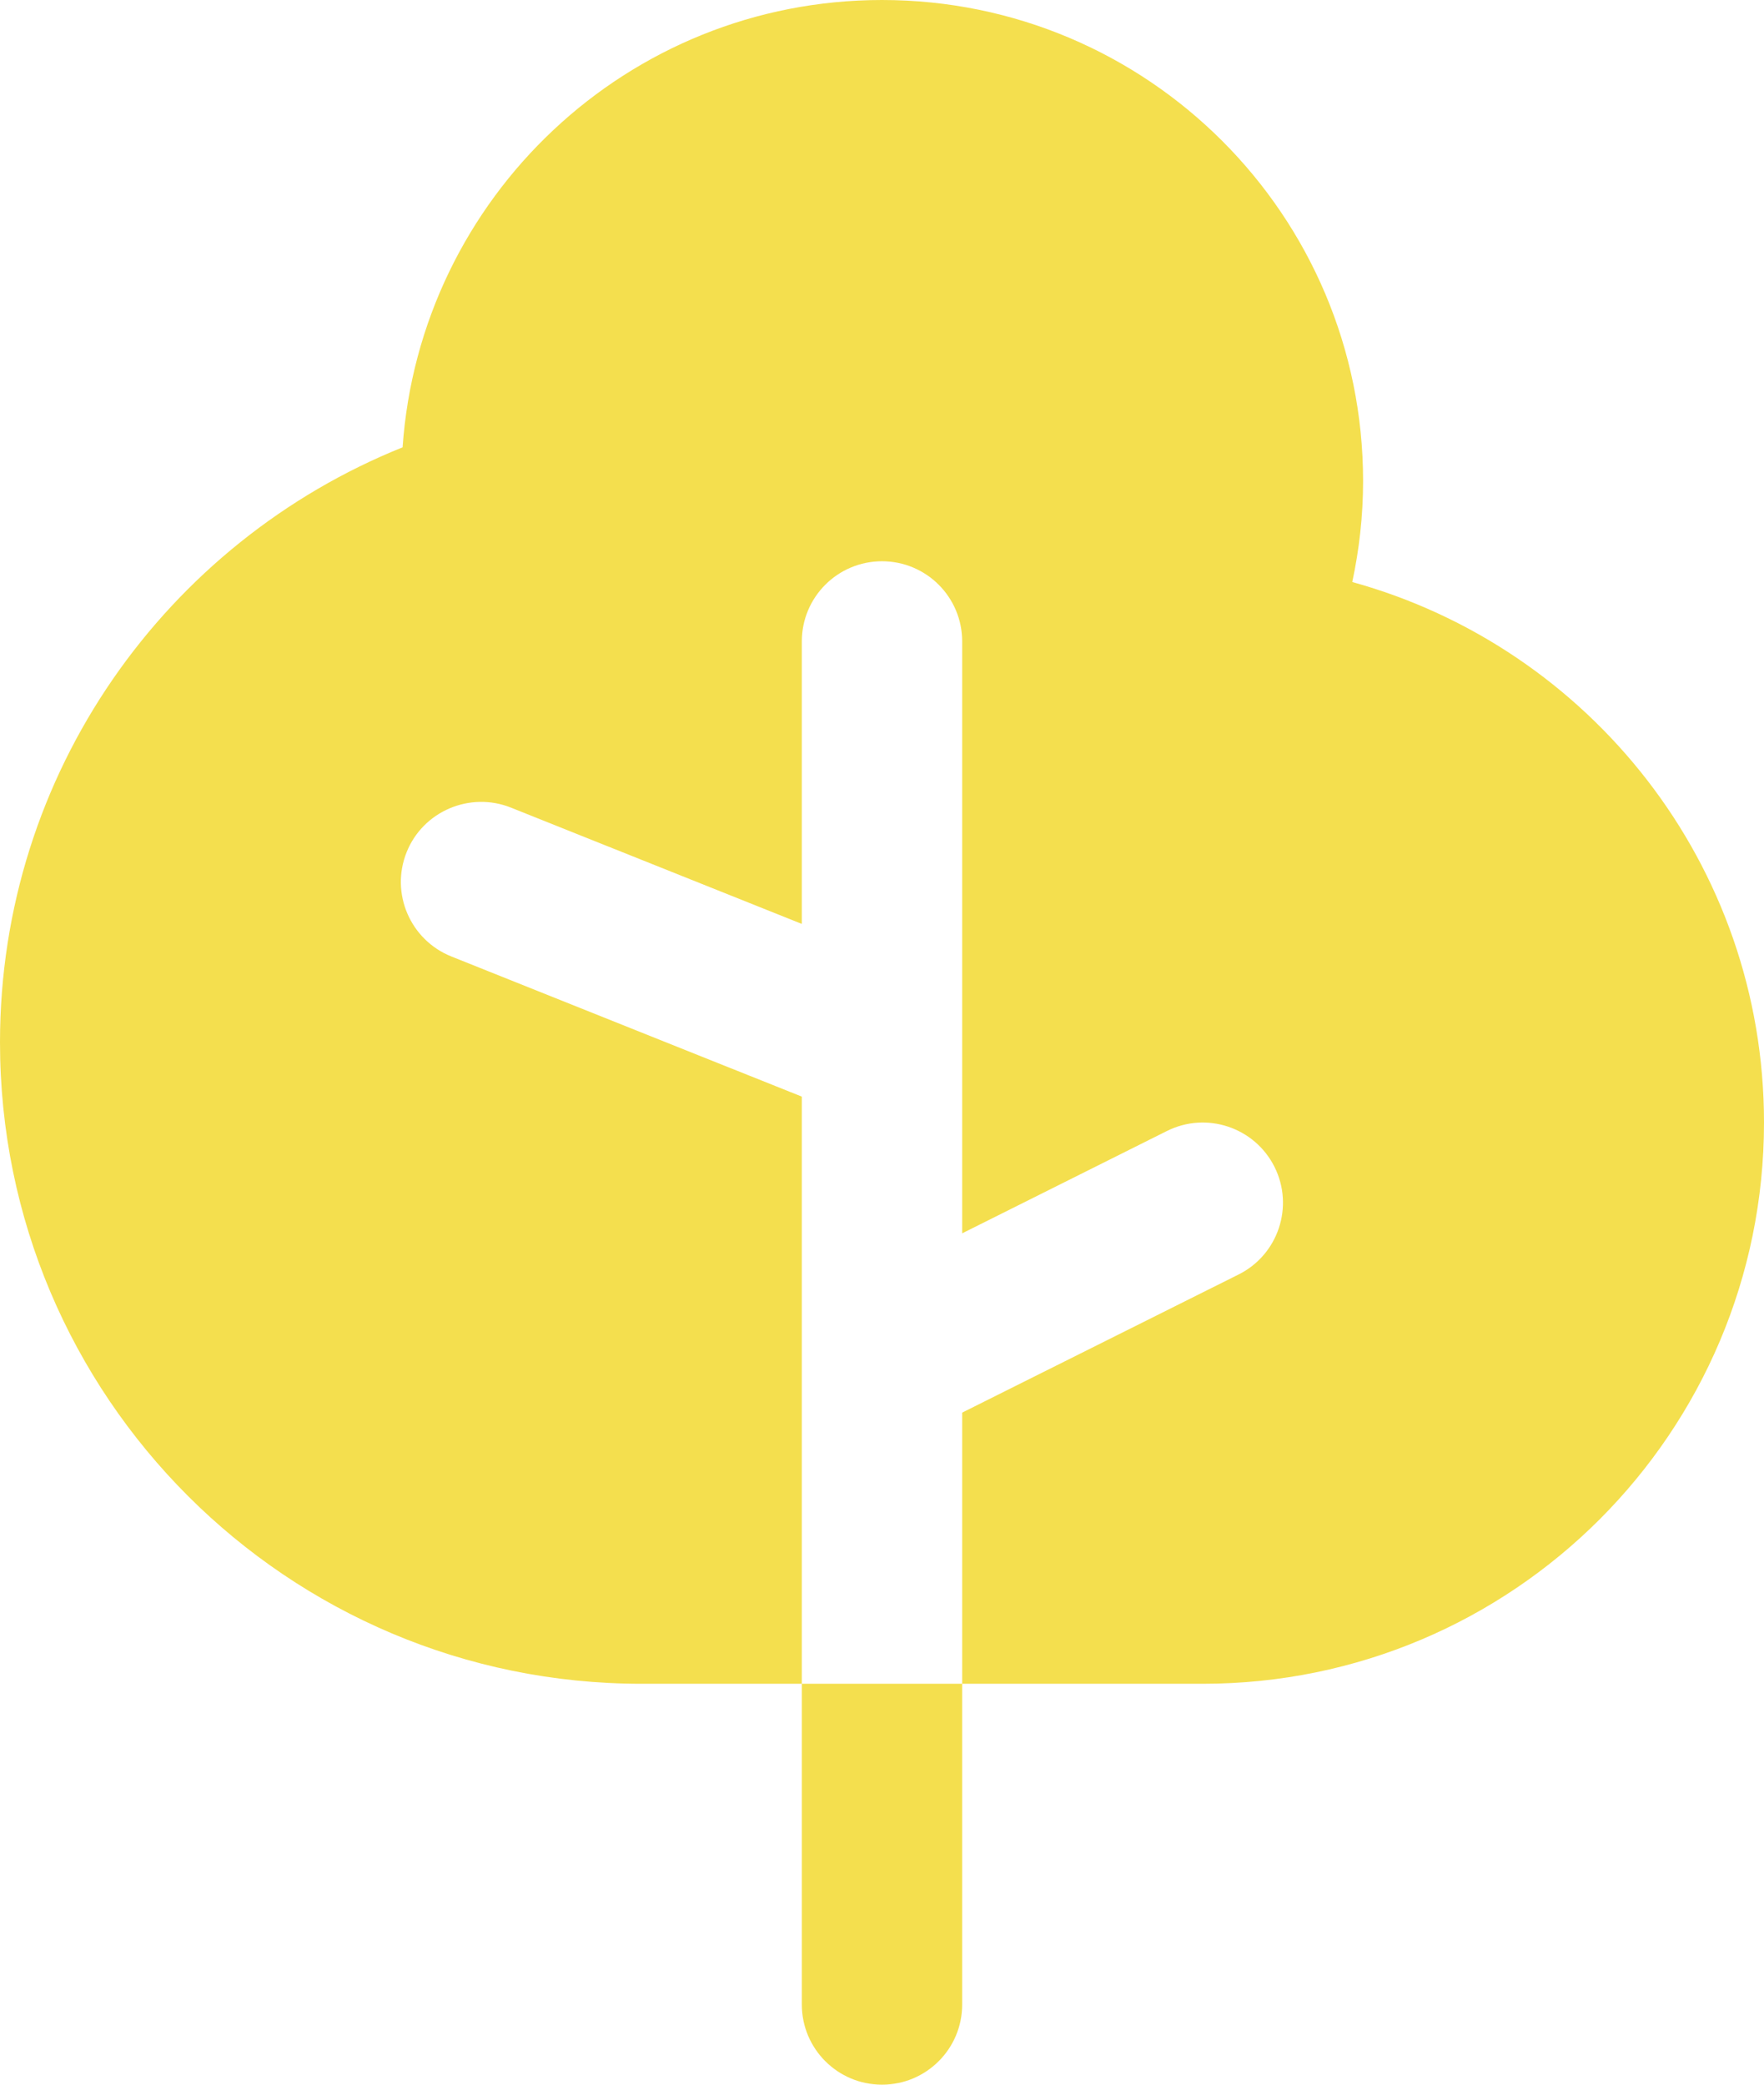 <svg height="100%" stroke-miterlimit="10" style="fill-rule:nonzero;clip-rule:evenodd;stroke-linecap:round;stroke-linejoin:round;" version="1.1" viewBox="227.588 252.351 22 26" width="100%" xml:space="preserve" xmlns="http://www.w3.org/2000/svg" xmlns:xlink="http://www.w3.org/1999/xlink">
<defs></defs>
<g id="Layer">
<g opacity="1">
<path d="M237.588 277.351C237.588 277.903 238.035 278.351 238.588 278.351C239.141 278.351 239.588 277.903 239.588 277.351L239.588 273.351C238.914 273.351 238.22 273.351 237.588 273.351L237.588 277.351ZM244.453 259.61C244.54 259.204 244.588 258.783 244.588 258.351C244.588 255.037 241.902 252.351 238.588 252.351C235.416 252.351 232.826 254.814 232.609 257.93C229.667 259.112 227.588 261.986 227.588 265.351C227.588 269.769 231.17 273.351 235.588 273.351C236.003 273.351 236.739 273.351 237.588 273.351L237.588 266.028L233.217 264.28C232.704 264.074 232.454 263.493 232.659 262.98C232.864 262.467 233.45 262.22 233.959 262.423L237.588 263.874L237.588 260.351C237.588 259.799 238.035 259.351 238.588 259.351C239.141 259.351 239.588 259.799 239.588 260.351L239.588 265.331C239.588 265.332 239.588 265.332 239.588 265.333L239.588 267.733L242.141 266.457C242.635 266.21 243.235 266.41 243.483 266.904C243.73 267.398 243.53 267.999 243.036 268.246L239.588 269.969L239.588 273.351C240.854 273.351 242.042 273.351 242.588 273.351C246.454 273.351 249.588 270.217 249.588 266.351C249.588 263.132 247.412 260.427 244.453 259.61Z" fill="#f4df4e" fill-rule="nonzero" opacity="1" stroke="none"></path>
</g>
</g>
</svg>

